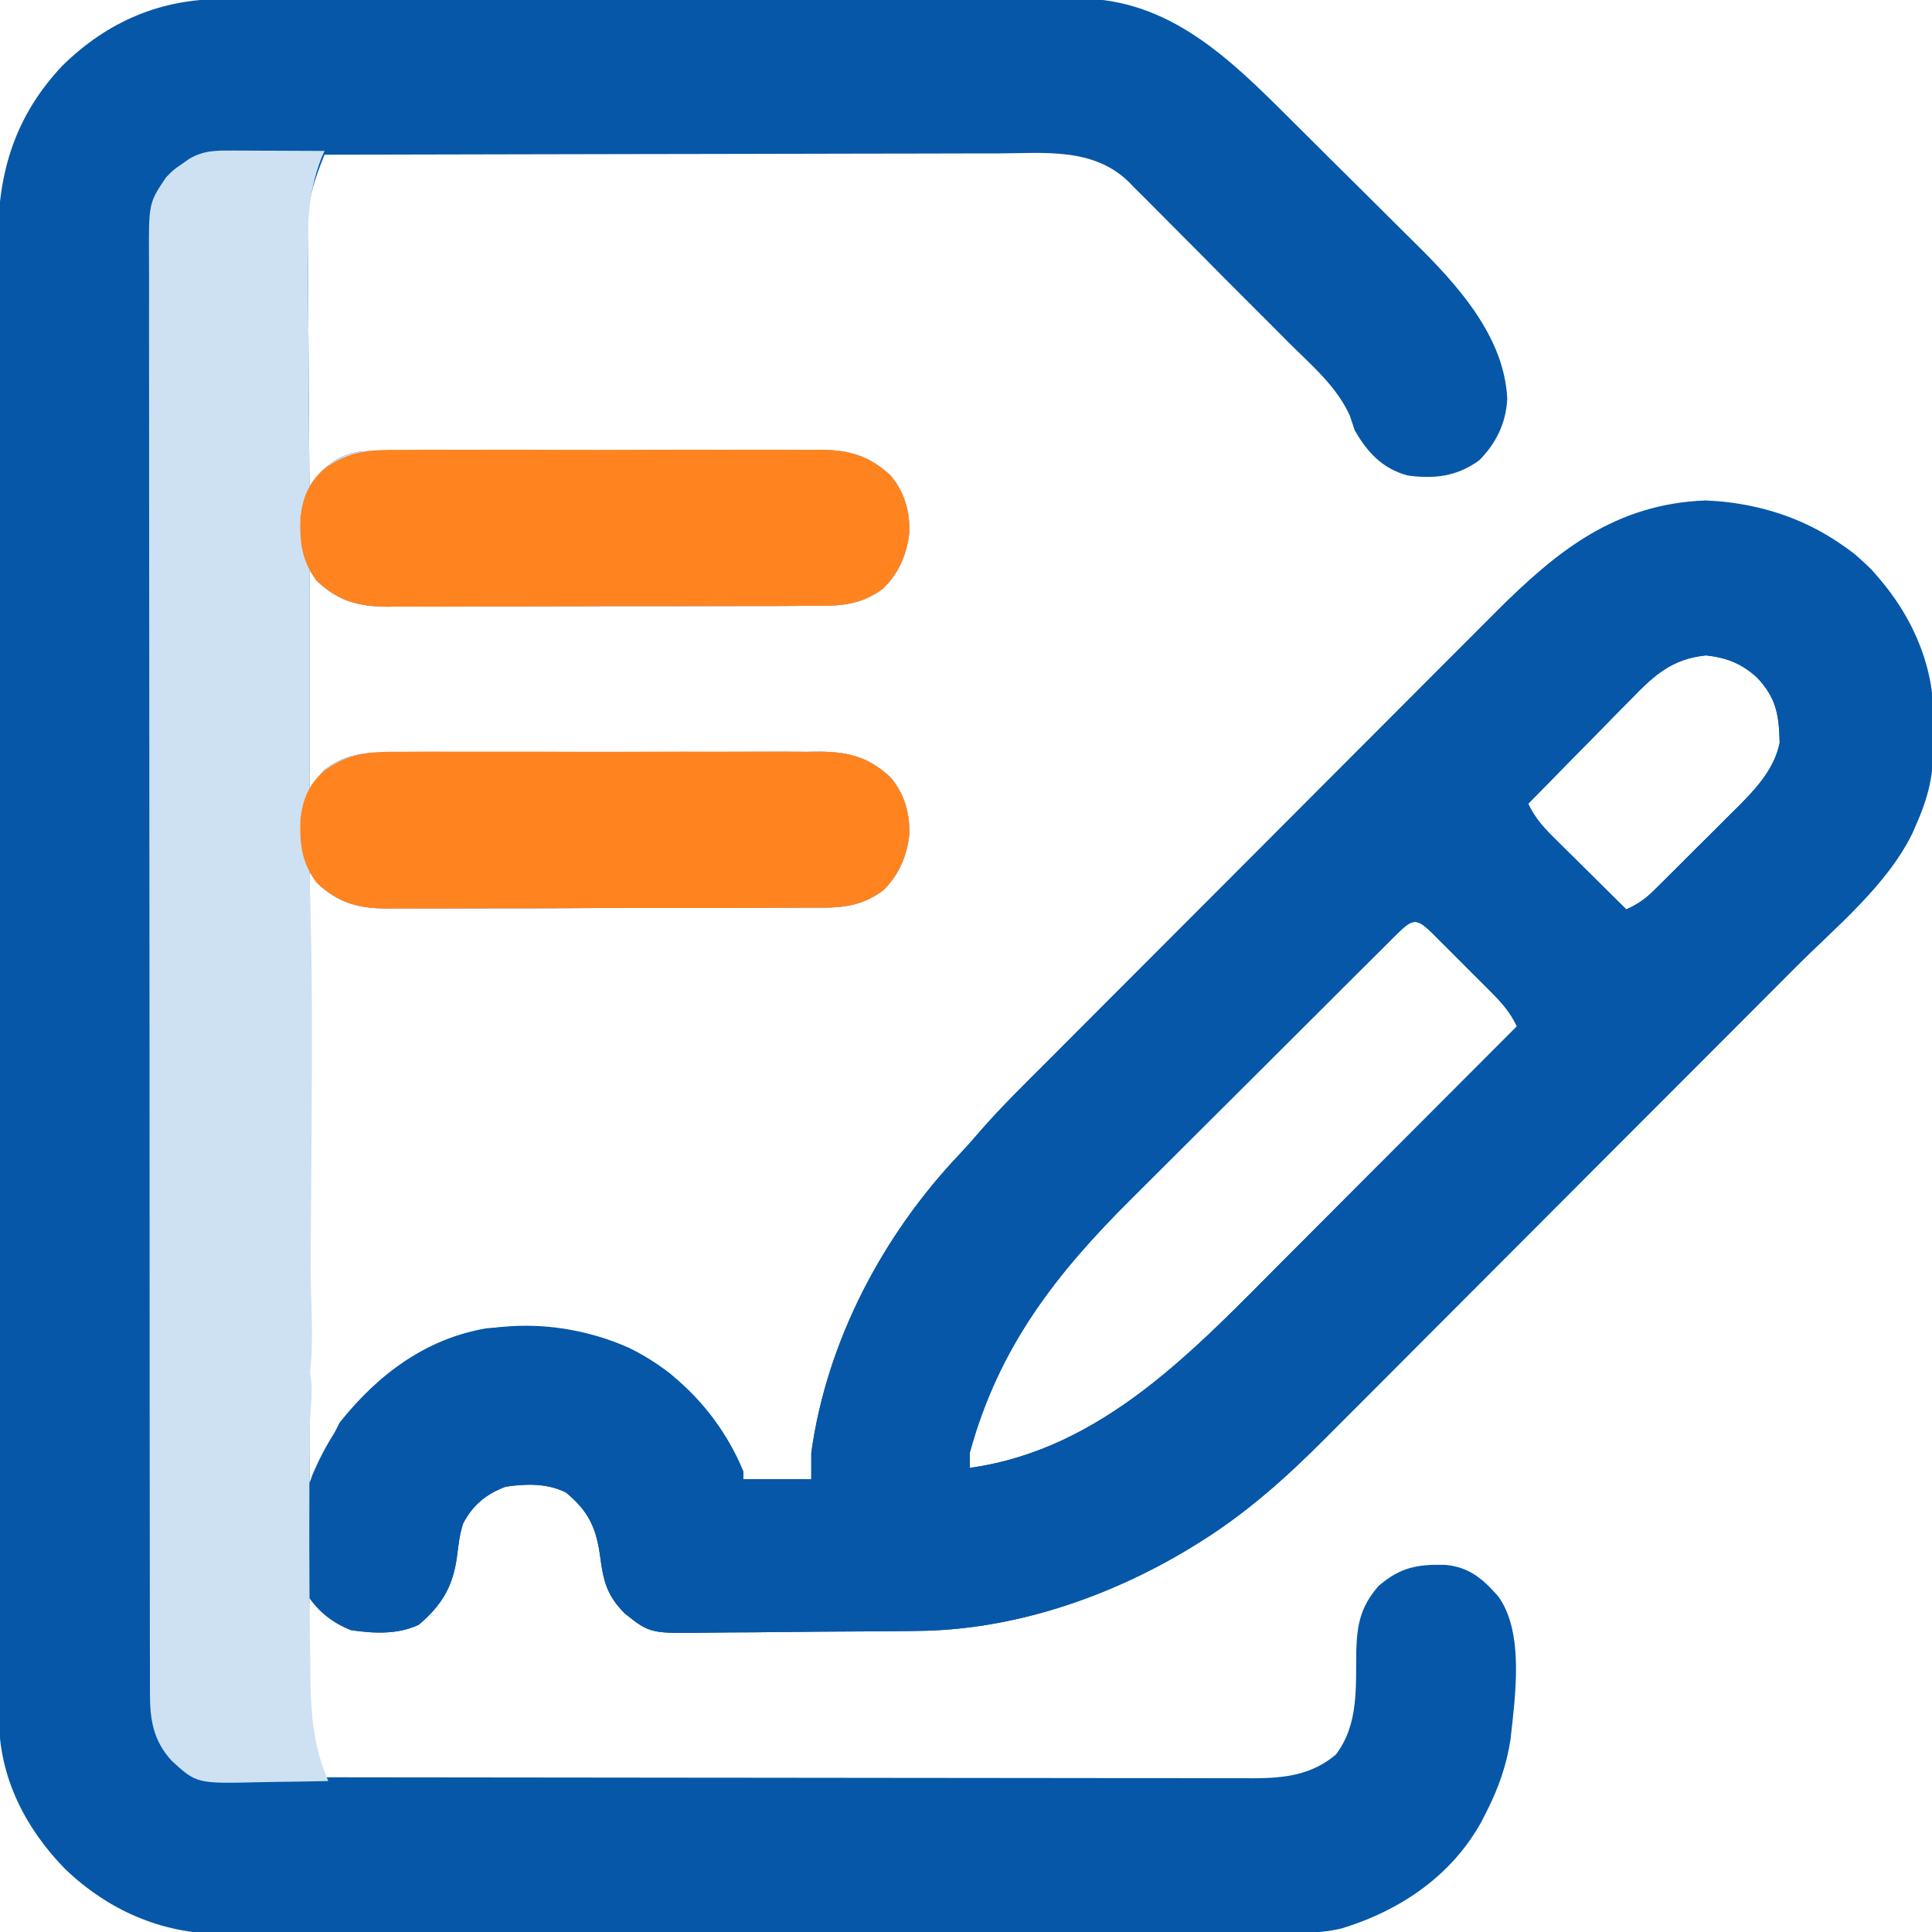 <svg xmlns="http://www.w3.org/2000/svg" width="100" height="100" viewBox="0 0 100 100" fill="none"><g clip-path="url(#clip0_1815_528)"><path d="M11.56 -0.051C11.853 -0.052 11.853 -0.052 12.152 -0.053C12.803 -0.055 13.455 -0.054 14.106 -0.054C14.574 -0.054 15.042 -0.055 15.511 -0.057C16.649 -0.059 17.787 -0.059 18.925 -0.059C19.851 -0.059 20.776 -0.059 21.702 -0.06C21.834 -0.06 21.966 -0.06 22.102 -0.06C22.37 -0.06 22.638 -0.061 22.906 -0.061C25.419 -0.063 27.931 -0.063 30.444 -0.061C32.739 -0.06 35.034 -0.063 37.329 -0.066C39.689 -0.07 42.049 -0.072 44.409 -0.071C45.733 -0.071 47.057 -0.071 48.38 -0.074C49.626 -0.076 50.871 -0.076 52.116 -0.073C52.572 -0.073 53.028 -0.073 53.484 -0.075C54.108 -0.077 54.733 -0.075 55.357 -0.073C55.626 -0.075 55.626 -0.075 55.899 -0.077C60.519 -0.039 63.621 3.013 66.688 6.069C66.935 6.314 67.182 6.559 67.428 6.804C67.942 7.315 68.455 7.826 68.968 8.338C69.618 8.987 70.272 9.634 70.926 10.279C71.436 10.783 71.944 11.289 72.451 11.796C72.69 12.035 72.931 12.273 73.172 12.511C75.382 14.686 77.872 17.385 78.015 20.654C77.951 21.896 77.437 22.953 76.562 23.828C75.412 24.662 74.241 24.804 72.851 24.609C71.546 24.25 70.776 23.418 70.117 22.266C70.036 22.023 69.956 21.779 69.872 21.529C69.197 20.009 67.882 18.906 66.722 17.751C66.46 17.488 66.199 17.224 65.938 16.961C65.392 16.411 64.843 15.864 64.294 15.317C63.592 14.619 62.896 13.916 62.202 13.211C61.664 12.667 61.123 12.126 60.581 11.585C60.323 11.328 60.066 11.069 59.811 10.809C59.452 10.444 59.089 10.085 58.725 9.726C58.621 9.62 58.518 9.513 58.412 9.403C56.582 7.632 54.063 7.927 51.697 7.941C51.316 7.942 50.934 7.941 50.553 7.941C49.523 7.941 48.492 7.944 47.462 7.948C46.383 7.952 45.304 7.952 44.226 7.953C42.185 7.955 40.145 7.96 38.104 7.966C35.78 7.972 33.456 7.975 31.132 7.978C26.354 7.985 21.575 7.995 16.797 8.008C16.277 9.286 15.898 10.397 15.927 11.781C15.927 11.928 15.927 12.075 15.926 12.226C15.927 12.703 15.933 13.179 15.939 13.656C15.941 13.99 15.942 14.324 15.943 14.658C15.945 15.531 15.953 16.403 15.962 17.275C15.97 18.168 15.973 19.061 15.977 19.954C15.986 21.701 15.999 23.448 16.015 25.195C16.116 25.05 16.217 24.905 16.321 24.756C17.032 23.953 17.639 23.508 18.7 23.366C19.366 23.333 20.027 23.328 20.694 23.33C20.946 23.328 21.199 23.326 21.459 23.324C22.149 23.319 22.839 23.319 23.529 23.32C24.107 23.32 24.685 23.318 25.262 23.316C26.625 23.312 27.989 23.312 29.352 23.314C30.756 23.317 32.158 23.312 33.562 23.303C34.769 23.297 35.977 23.294 37.185 23.296C37.905 23.296 38.625 23.295 39.345 23.29C40.148 23.284 40.952 23.288 41.755 23.292C41.992 23.289 42.228 23.286 42.471 23.283C43.974 23.302 44.974 23.575 46.094 24.609C46.813 25.464 47.087 26.438 47.07 27.539C46.949 28.668 46.529 29.675 45.703 30.469C44.451 31.395 43.328 31.364 41.806 31.357C41.553 31.359 41.301 31.361 41.04 31.363C40.35 31.369 39.66 31.369 38.97 31.368C38.393 31.367 37.815 31.369 37.237 31.371C35.874 31.376 34.511 31.376 33.147 31.373C31.744 31.371 30.341 31.376 28.938 31.384C27.73 31.391 26.523 31.393 25.315 31.392C24.595 31.391 23.875 31.392 23.155 31.398C22.351 31.404 21.548 31.4 20.744 31.395C20.508 31.398 20.272 31.401 20.028 31.404C18.529 31.386 17.522 31.115 16.406 30.078C16.277 29.885 16.148 29.692 16.015 29.492C16.015 33.23 16.015 36.969 16.015 40.82C16.273 40.498 16.531 40.176 16.797 39.844C18.023 38.894 19.182 38.949 20.694 38.955C20.946 38.953 21.199 38.951 21.459 38.949C22.149 38.944 22.839 38.944 23.529 38.945C24.107 38.945 24.685 38.943 25.262 38.941C26.625 38.937 27.989 38.937 29.352 38.939C30.756 38.942 32.158 38.937 33.562 38.928C34.769 38.922 35.977 38.919 37.185 38.92C37.905 38.921 38.625 38.92 39.345 38.915C40.148 38.909 40.952 38.913 41.755 38.917C41.992 38.914 42.228 38.911 42.471 38.908C43.974 38.927 44.974 39.2 46.094 40.234C46.813 41.089 47.087 42.063 47.07 43.164C46.949 44.293 46.529 45.3 45.703 46.094C44.451 47.02 43.328 46.989 41.806 46.982C41.553 46.984 41.301 46.986 41.04 46.988C40.35 46.994 39.66 46.994 38.97 46.993C38.393 46.992 37.815 46.994 37.237 46.996C35.874 47.001 34.511 47.001 33.147 46.998C31.744 46.996 30.341 47.001 28.938 47.009C27.73 47.016 26.523 47.018 25.315 47.017C24.595 47.016 23.875 47.017 23.155 47.023C22.351 47.029 21.548 47.025 20.744 47.02C20.508 47.023 20.272 47.026 20.028 47.029C18.529 47.011 17.522 46.74 16.406 45.703C16.277 45.51 16.148 45.316 16.015 45.117C16.015 55.559 16.015 66 16.015 76.758C16.531 75.727 17.047 74.695 17.578 73.633C19.544 71.168 22.009 69.291 25.195 68.75C28.683 68.443 31.871 68.907 34.699 71.108C36.354 72.541 37.641 74.135 38.476 76.172C38.476 76.301 38.476 76.43 38.476 76.563C39.636 76.563 40.797 76.563 41.992 76.563C41.992 76.111 41.992 75.66 41.992 75.195C42.788 69.432 45.687 63.934 49.66 59.749C50.035 59.35 50.389 58.952 50.742 58.535C51.861 57.255 53.079 56.07 54.28 54.868C54.556 54.592 54.831 54.315 55.106 54.039C55.851 53.291 56.597 52.545 57.342 51.798C57.809 51.331 58.276 50.863 58.743 50.396C60.206 48.93 61.669 47.465 63.133 46C64.817 44.315 66.501 42.628 68.183 40.94C69.487 39.631 70.793 38.324 72.099 37.018C72.877 36.239 73.655 35.46 74.432 34.68C75.163 33.945 75.896 33.212 76.629 32.48C76.897 32.213 77.164 31.945 77.43 31.677C80.567 28.519 83.604 26.082 88.281 25.903C91.524 26.038 94.545 27.19 96.875 29.492C99.527 32.489 100.198 35.649 100.038 39.532C99.956 40.626 99.662 41.581 99.219 42.578C99.14 42.759 99.062 42.94 98.981 43.126C97.664 45.822 95.049 47.949 92.951 50.049C92.661 50.34 92.37 50.632 92.08 50.923C91.297 51.709 90.513 52.493 89.73 53.278C89.239 53.769 88.748 54.261 88.257 54.753C86.718 56.295 85.178 57.837 83.638 59.378C81.866 61.15 80.097 62.923 78.328 64.697C76.955 66.074 75.581 67.45 74.206 68.825C73.388 69.644 72.57 70.464 71.752 71.284C70.984 72.056 70.214 72.826 69.443 73.596C69.162 73.876 68.881 74.158 68.601 74.44C66.555 76.5 64.448 78.379 61.963 79.907C61.769 80.027 61.769 80.027 61.572 80.148C57.366 82.689 52.418 84.374 47.475 84.416C47.329 84.418 47.183 84.42 47.033 84.422C46.555 84.427 46.078 84.432 45.6 84.435C45.353 84.437 45.353 84.437 45.102 84.439C44.232 84.446 43.363 84.45 42.493 84.454C41.777 84.458 41.061 84.465 40.344 84.474C39.475 84.486 38.606 84.492 37.737 84.494C37.407 84.496 37.078 84.499 36.748 84.505C33.65 84.556 33.65 84.556 32.341 83.514C31.418 82.588 31.23 81.843 31.067 80.579C30.867 79.081 30.456 78.203 29.285 77.246C28.302 76.768 27.232 76.793 26.172 76.953C25.185 77.314 24.451 77.913 23.968 78.865C23.788 79.42 23.727 79.963 23.657 80.542C23.449 82.115 22.878 83.07 21.68 84.094C20.595 84.613 19.325 84.552 18.164 84.375C17.224 83.962 16.584 83.47 16.015 82.617C15.996 83.607 15.982 84.597 15.973 85.587C15.969 85.923 15.963 86.258 15.957 86.594C15.947 87.081 15.943 87.567 15.939 88.053C15.935 88.2 15.931 88.347 15.927 88.499C15.927 89.405 16.09 90.124 16.412 90.975C16.483 91.166 16.555 91.357 16.629 91.554C16.684 91.699 16.74 91.843 16.797 91.992C23.09 92.001 29.383 92.008 35.677 92.012C36.42 92.013 37.163 92.013 37.906 92.014C38.128 92.014 38.128 92.014 38.355 92.014C40.749 92.016 43.144 92.019 45.539 92.022C47.997 92.026 50.455 92.028 52.913 92.029C54.429 92.029 55.945 92.031 57.461 92.034C58.624 92.037 59.788 92.037 60.951 92.036C61.428 92.037 61.904 92.037 62.381 92.039C63.032 92.041 63.684 92.04 64.335 92.039C64.523 92.04 64.712 92.041 64.906 92.043C66.486 92.036 67.886 91.875 69.14 90.82C70.343 89.241 70.168 87.32 70.201 85.432C70.244 84.052 70.427 83.165 71.35 82.092C72.48 81.12 73.371 80.957 74.836 80.999C76.054 81.121 76.75 81.722 77.539 82.617C78.911 84.48 78.426 87.815 78.186 90.015C77.979 91.369 77.57 92.531 76.953 93.75C76.826 94.003 76.826 94.003 76.697 94.26C75.147 97.085 72.49 98.881 69.457 99.812C68.36 100.08 67.268 100.055 66.144 100.052C65.904 100.053 65.664 100.054 65.416 100.055C64.752 100.057 64.088 100.057 63.424 100.057C62.706 100.057 61.989 100.059 61.271 100.061C59.867 100.064 58.462 100.065 57.057 100.065C55.915 100.065 54.773 100.066 53.63 100.068C50.388 100.071 47.146 100.073 43.904 100.072C43.73 100.072 43.555 100.072 43.375 100.072C43.113 100.072 43.113 100.072 42.845 100.072C40.013 100.072 37.181 100.076 34.348 100.081C31.437 100.087 28.526 100.09 25.614 100.089C23.981 100.089 22.348 100.09 20.715 100.095C19.324 100.098 17.933 100.099 16.542 100.096C15.833 100.095 15.124 100.095 14.416 100.098C13.645 100.102 12.875 100.1 12.104 100.097C11.883 100.099 11.662 100.101 11.434 100.103C8.333 100.076 5.61 98.872 3.375 96.746C1.306 94.624 -0.047 91.987 -0.05 88.982C-0.051 88.844 -0.052 88.707 -0.053 88.565C-0.054 88.106 -0.053 87.648 -0.052 87.189C-0.053 86.856 -0.054 86.523 -0.055 86.19C-0.057 85.276 -0.057 84.363 -0.057 83.45C-0.057 82.464 -0.059 81.478 -0.061 80.492C-0.064 78.561 -0.065 76.63 -0.065 74.699C-0.066 73.129 -0.066 71.559 -0.068 69.989C-0.071 65.537 -0.073 61.084 -0.073 56.632C-0.073 56.392 -0.073 56.152 -0.073 55.904C-0.073 55.664 -0.073 55.424 -0.073 55.176C-0.072 51.283 -0.076 47.39 -0.082 43.497C-0.087 39.498 -0.09 35.499 -0.09 31.5C-0.089 29.255 -0.091 27.011 -0.095 24.766C-0.098 22.855 -0.099 20.944 -0.096 19.032C-0.095 18.058 -0.095 17.083 -0.099 16.108C-0.102 15.215 -0.101 14.322 -0.098 13.428C-0.097 13.107 -0.098 12.784 -0.1 12.462C-0.122 8.938 0.785 5.972 3.254 3.375C5.581 1.106 8.318 -0.064 11.56 -0.051ZM84.442 36.166C84.288 36.321 84.134 36.476 83.976 36.636C83.488 37.129 83.004 37.626 82.519 38.123C82.188 38.459 81.856 38.795 81.525 39.131C80.714 39.952 79.907 40.776 79.101 41.602C79.457 42.371 79.956 42.897 80.555 43.485C80.659 43.587 80.763 43.69 80.869 43.797C81.199 44.124 81.529 44.45 81.86 44.776C82.084 44.998 82.308 45.22 82.532 45.442C83.08 45.986 83.63 46.529 84.18 47.07C84.744 46.814 85.15 46.54 85.59 46.104C85.767 45.93 85.767 45.93 85.947 45.752C86.073 45.627 86.198 45.501 86.327 45.372C86.524 45.177 86.524 45.177 86.724 44.978C87.001 44.702 87.277 44.426 87.553 44.149C87.972 43.73 88.394 43.312 88.816 42.896C89.085 42.627 89.354 42.358 89.623 42.088C89.748 41.965 89.873 41.842 90.002 41.715C90.931 40.776 91.851 39.771 92.115 38.445C92.082 37.019 91.951 36.129 90.939 35.066C90.139 34.338 89.367 34.039 88.305 33.923C86.55 34.099 85.623 34.944 84.442 36.166ZM72.332 48.319C72.183 48.466 72.035 48.613 71.882 48.764C71.718 48.928 71.555 49.091 71.387 49.259C71.129 49.515 71.129 49.515 70.866 49.776C70.393 50.246 69.921 50.717 69.449 51.188C69.154 51.484 68.858 51.779 68.562 52.074C67.526 53.106 66.492 54.139 65.458 55.172C64.5 56.131 63.54 57.087 62.579 58.042C61.75 58.865 60.924 59.69 60.098 60.515C59.607 61.007 59.115 61.498 58.621 61.988C54.638 65.939 51.694 69.723 50.195 75.195C50.195 75.453 50.195 75.711 50.195 75.977C57.105 75.013 61.864 69.81 66.537 65.122C66.884 64.775 67.231 64.428 67.578 64.081C68.484 63.174 69.389 62.267 70.294 61.359C71.221 60.431 72.148 59.502 73.076 58.574C74.889 56.758 76.703 54.942 78.515 53.125C78.161 52.361 77.668 51.83 77.075 51.242C76.972 51.139 76.87 51.036 76.764 50.93C76.548 50.714 76.331 50.498 76.114 50.282C75.781 49.951 75.45 49.618 75.119 49.284C74.908 49.074 74.698 48.864 74.487 48.654C74.338 48.504 74.338 48.504 74.186 48.351C73.352 47.528 73.152 47.503 72.332 48.319Z" fill="#0657A8"></path><path d="M95.959 28.65C98.177 30.543 99.782 33.291 100.043 36.229C100.138 38.437 100.13 40.526 99.218 42.578C99.14 42.759 99.062 42.94 98.981 43.126C97.664 45.822 95.049 47.949 92.951 50.049C92.661 50.34 92.37 50.632 92.079 50.923C91.297 51.709 90.513 52.493 89.73 53.278C89.239 53.769 88.748 54.261 88.257 54.753C86.718 56.295 85.178 57.837 83.637 59.378C81.866 61.15 80.096 62.923 78.328 64.697C76.955 66.074 75.581 67.45 74.206 68.825C73.387 69.644 72.569 70.464 71.752 71.284C70.984 72.056 70.214 72.826 69.443 73.596C69.162 73.876 68.881 74.158 68.601 74.44C66.554 76.5 64.447 78.379 61.962 79.907C61.769 80.027 61.769 80.027 61.572 80.148C57.366 82.689 52.418 84.374 47.475 84.416C47.329 84.418 47.183 84.42 47.033 84.422C46.555 84.427 46.077 84.432 45.6 84.435C45.353 84.437 45.353 84.437 45.101 84.439C44.232 84.445 43.362 84.45 42.493 84.454C41.776 84.458 41.06 84.464 40.344 84.474C39.475 84.486 38.606 84.492 37.736 84.494C37.407 84.496 37.077 84.499 36.748 84.505C33.65 84.556 33.65 84.556 32.34 83.514C31.417 82.588 31.23 81.843 31.066 80.579C30.867 79.081 30.456 78.203 29.284 77.246C28.302 76.768 27.232 76.793 26.171 76.953C25.185 77.314 24.45 77.913 23.968 78.865C23.788 79.42 23.727 79.963 23.657 80.542C23.449 82.115 22.878 83.07 21.679 84.094C20.592 84.614 19.328 84.546 18.164 84.375C17.206 84.005 16.468 83.418 15.905 82.556C15.128 80.686 15.503 78.207 16.161 76.365C17.54 73.079 19.758 70.858 22.986 69.387C26.095 68.201 29.588 68.439 32.592 69.782C35.273 71.119 37.342 73.407 38.476 76.172C38.476 76.301 38.476 76.43 38.476 76.562C39.636 76.562 40.796 76.562 41.992 76.562C41.992 76.111 41.992 75.66 41.992 75.195C42.787 69.432 45.687 63.934 49.66 59.749C50.035 59.35 50.389 58.952 50.742 58.535C51.86 57.255 53.079 56.07 54.28 54.868C54.555 54.592 54.831 54.315 55.106 54.039C55.851 53.291 56.596 52.545 57.342 51.798C57.809 51.331 58.276 50.863 58.742 50.396C60.205 48.93 61.669 47.465 63.132 46C64.817 44.315 66.501 42.628 68.183 40.94C69.487 39.631 70.792 38.324 72.098 37.018C72.877 36.239 73.655 35.46 74.431 34.68C75.163 33.945 75.895 33.212 76.629 32.48C76.897 32.213 77.163 31.945 77.43 31.677C82.684 26.387 89.333 23.742 95.959 28.65ZM84.442 36.166C84.288 36.321 84.134 36.476 83.975 36.636C83.488 37.129 83.003 37.626 82.519 38.123C82.188 38.459 81.856 38.795 81.524 39.131C80.714 39.952 79.906 40.776 79.101 41.602C79.457 42.371 79.956 42.897 80.555 43.484C80.659 43.587 80.762 43.69 80.869 43.797C81.198 44.124 81.529 44.45 81.86 44.775C82.084 44.998 82.308 45.22 82.532 45.442C83.08 45.986 83.629 46.529 84.179 47.07C84.743 46.814 85.15 46.54 85.589 46.104C85.766 45.93 85.766 45.93 85.947 45.752C86.072 45.627 86.198 45.501 86.327 45.372C86.523 45.177 86.523 45.177 86.724 44.978C87.001 44.702 87.277 44.426 87.553 44.149C87.972 43.73 88.393 43.312 88.815 42.896C89.085 42.627 89.354 42.358 89.623 42.088C89.748 41.965 89.873 41.842 90.001 41.715C90.931 40.776 91.851 39.771 92.115 38.445C92.082 37.019 91.95 36.129 90.939 35.066C90.139 34.338 89.367 34.039 88.305 33.923C86.55 34.099 85.623 34.944 84.442 36.166ZM72.332 48.319C72.183 48.466 72.034 48.613 71.881 48.764C71.718 48.928 71.555 49.091 71.387 49.259C71.129 49.515 71.129 49.515 70.866 49.776C70.393 50.246 69.921 50.717 69.449 51.188C69.153 51.484 68.858 51.779 68.562 52.074C67.526 53.106 66.492 54.139 65.458 55.172C64.5 56.131 63.54 57.087 62.578 58.042C61.75 58.865 60.923 59.69 60.098 60.515C59.606 61.007 59.114 61.498 58.621 61.987C54.638 65.939 51.694 69.723 50.195 75.195C50.195 75.453 50.195 75.711 50.195 75.977C57.105 75.013 61.864 69.81 66.537 65.122C66.884 64.775 67.231 64.428 67.578 64.081C68.484 63.174 69.389 62.267 70.294 61.359C71.221 60.431 72.148 59.502 73.075 58.574C74.889 56.758 76.702 54.942 78.515 53.125C78.161 52.361 77.667 51.83 77.075 51.242C76.972 51.139 76.87 51.036 76.764 50.93C76.548 50.714 76.331 50.498 76.114 50.282C75.781 49.951 75.45 49.618 75.118 49.284C74.908 49.074 74.698 48.864 74.487 48.654C74.338 48.504 74.338 48.504 74.186 48.351C73.352 47.528 73.152 47.503 72.332 48.319Z" fill="#0657A8"></path><path d="M12.124 7.793C12.324 7.794 12.324 7.794 12.528 7.794C12.954 7.795 13.38 7.798 13.806 7.8C14.095 7.801 14.384 7.802 14.673 7.803C15.381 7.805 16.089 7.808 16.797 7.812C16.713 8.005 16.713 8.005 16.628 8.201C15.915 10.047 15.914 11.73 15.939 13.675C15.941 14.009 15.942 14.342 15.942 14.676C15.945 15.547 15.953 16.418 15.962 17.289C15.97 18.18 15.973 19.072 15.977 19.964C15.986 21.708 15.999 23.451 16.015 25.195C16.116 25.05 16.217 24.905 16.321 24.756C17.032 23.953 17.639 23.508 18.7 23.366C19.366 23.333 20.027 23.327 20.694 23.33C20.946 23.328 21.199 23.326 21.459 23.324C22.149 23.319 22.839 23.319 23.529 23.32C24.107 23.32 24.684 23.318 25.262 23.316C26.625 23.312 27.989 23.312 29.352 23.314C30.755 23.317 32.158 23.312 33.562 23.303C34.769 23.297 35.977 23.294 37.185 23.295C37.905 23.296 38.625 23.295 39.345 23.29C40.148 23.284 40.952 23.288 41.755 23.292C41.992 23.289 42.228 23.286 42.471 23.283C43.974 23.302 44.974 23.575 46.093 24.609C46.812 25.464 47.087 26.438 47.07 27.539C46.949 28.668 46.529 29.675 45.703 30.469C44.451 31.394 43.328 31.363 41.806 31.357C41.553 31.359 41.301 31.361 41.04 31.363C40.35 31.369 39.66 31.369 38.97 31.368C38.392 31.367 37.815 31.369 37.237 31.371C35.874 31.375 34.511 31.376 33.147 31.373C31.744 31.371 30.341 31.376 28.938 31.384C27.73 31.391 26.523 31.393 25.315 31.392C24.595 31.391 23.875 31.392 23.155 31.398C22.351 31.404 21.548 31.4 20.744 31.395C20.508 31.398 20.272 31.401 20.028 31.404C18.529 31.386 17.522 31.115 16.406 30.078C16.277 29.885 16.148 29.691 16.015 29.492C16.015 33.23 16.015 36.969 16.015 40.82C16.273 40.498 16.531 40.176 16.797 39.844C18.023 38.893 19.182 38.949 20.694 38.955C20.946 38.953 21.199 38.951 21.459 38.949C22.149 38.944 22.839 38.944 23.529 38.945C24.107 38.945 24.684 38.943 25.262 38.941C26.625 38.937 27.989 38.937 29.352 38.939C30.755 38.941 32.158 38.937 33.562 38.928C34.769 38.922 35.977 38.919 37.185 38.92C37.905 38.921 38.625 38.92 39.345 38.915C40.148 38.909 40.952 38.913 41.755 38.917C41.992 38.914 42.228 38.911 42.471 38.908C43.974 38.927 44.974 39.2 46.093 40.234C46.812 41.089 47.087 42.063 47.07 43.164C46.949 44.293 46.529 45.3 45.703 46.094C44.451 47.019 43.328 46.988 41.806 46.982C41.553 46.984 41.301 46.986 41.04 46.988C40.35 46.993 39.66 46.994 38.97 46.993C38.392 46.992 37.815 46.994 37.237 46.996C35.874 47 34.511 47.001 33.147 46.998C31.744 46.996 30.341 47.001 28.938 47.009C27.73 47.016 26.523 47.018 25.315 47.017C24.595 47.016 23.875 47.017 23.155 47.023C22.351 47.029 21.548 47.025 20.744 47.02C20.508 47.023 20.272 47.026 20.028 47.029C18.529 47.011 17.522 46.74 16.406 45.703C16.277 45.51 16.148 45.316 16.015 45.117C16.18 49.737 16.151 54.358 16.124 58.978C16.111 61.125 16.098 63.271 16.084 65.417C16.072 67.292 16.255 69.168 16.05 71.043C16.239 72.032 16.038 73.02 16.031 74.009C16.004 77.875 15.991 81.742 16.055 85.607C16.06 85.96 16.064 86.312 16.067 86.665C16.084 88.639 16.194 90.344 16.992 92.187C16.158 92.207 15.129 92.221 14.296 92.23C14.013 92.234 13.73 92.24 13.447 92.246C10.18 92.323 10.18 92.323 8.886 91.137C7.947 90.112 7.764 89.048 7.762 87.7C7.761 87.566 7.761 87.433 7.76 87.296C7.758 86.85 7.759 86.404 7.76 85.959C7.759 85.636 7.758 85.313 7.757 84.99C7.755 84.103 7.755 83.215 7.755 82.328C7.756 81.371 7.753 80.414 7.752 79.457C7.748 77.582 7.747 75.707 7.747 73.832C7.747 72.309 7.746 70.785 7.745 69.261C7.741 64.942 7.74 60.623 7.74 56.303C7.74 55.954 7.74 55.954 7.74 55.598C7.74 55.365 7.74 55.132 7.74 54.891C7.74 51.112 7.736 47.332 7.731 43.552C7.725 39.672 7.723 35.792 7.723 31.912C7.723 29.733 7.722 27.555 7.718 25.376C7.714 23.521 7.713 21.667 7.716 19.812C7.717 18.865 7.717 17.919 7.714 16.973C7.711 16.106 7.711 15.24 7.715 14.373C7.715 14.06 7.715 13.747 7.712 13.433C7.694 10.519 7.694 10.519 8.594 9.18C8.991 8.778 8.991 8.778 9.387 8.508C9.518 8.416 9.649 8.323 9.784 8.228C10.565 7.765 11.235 7.79 12.124 7.793Z" fill="#CDE1F2"></path><path d="M20.738 38.911C20.991 38.909 21.244 38.907 21.504 38.905C22.192 38.899 22.881 38.901 23.569 38.905C24.293 38.908 25.016 38.905 25.739 38.903C26.953 38.901 28.168 38.904 29.382 38.91C30.782 38.916 32.182 38.914 33.583 38.907C34.789 38.902 35.995 38.901 37.201 38.904C37.92 38.906 38.638 38.907 39.357 38.903C40.159 38.899 40.96 38.904 41.762 38.911C41.997 38.908 42.233 38.906 42.476 38.904C43.976 38.926 44.976 39.203 46.094 40.234C46.813 41.089 47.087 42.063 47.07 43.164C46.949 44.293 46.529 45.3 45.703 46.094C44.451 47.019 43.329 46.989 41.806 46.982C41.553 46.984 41.301 46.986 41.041 46.988C40.35 46.993 39.66 46.994 38.97 46.993C38.393 46.992 37.815 46.994 37.238 46.996C35.874 47 34.511 47.001 33.148 46.998C31.744 46.996 30.341 47.001 28.938 47.009C27.73 47.016 26.523 47.018 25.315 47.017C24.595 47.016 23.875 47.017 23.155 47.023C22.351 47.029 21.548 47.025 20.744 47.02C20.508 47.023 20.272 47.026 20.029 47.029C18.53 47.011 17.518 46.743 16.406 45.703C15.607 44.677 15.499 43.645 15.553 42.363C15.684 41.332 15.983 40.629 16.749 39.914C18.049 38.953 19.154 38.895 20.738 38.911Z" fill="#FF831F"></path><path d="M20.738 23.286C20.991 23.284 21.244 23.282 21.504 23.28C22.192 23.274 22.881 23.276 23.569 23.28C24.293 23.283 25.016 23.28 25.739 23.278C26.953 23.276 28.168 23.279 29.382 23.285C30.782 23.291 32.182 23.289 33.583 23.282C34.789 23.277 35.995 23.276 37.201 23.279C37.92 23.281 38.638 23.282 39.357 23.278C40.159 23.274 40.96 23.279 41.762 23.286C41.997 23.283 42.233 23.281 42.476 23.279C43.976 23.301 44.976 23.578 46.094 24.609C46.813 25.464 47.087 26.438 47.07 27.539C46.949 28.668 46.529 29.675 45.703 30.469C44.451 31.394 43.329 31.363 41.806 31.357C41.553 31.359 41.301 31.361 41.041 31.363C40.35 31.369 39.66 31.369 38.97 31.368C38.393 31.367 37.815 31.369 37.238 31.371C35.874 31.375 34.511 31.376 33.148 31.373C31.744 31.371 30.341 31.376 28.938 31.384C27.73 31.391 26.523 31.393 25.315 31.392C24.595 31.391 23.875 31.392 23.155 31.398C22.351 31.404 21.548 31.4 20.744 31.395C20.508 31.398 20.272 31.401 20.029 31.404C18.53 31.386 17.518 31.118 16.406 30.078C15.607 29.052 15.499 28.02 15.553 26.738C15.684 25.707 15.983 25.004 16.749 24.289C18.049 23.328 19.154 23.27 20.738 23.286Z" fill="#FF831F"></path></g><defs><clipPath id="clip0_1815_528"><rect width="100" height="100" fill="white"></rect></clipPath></defs></svg>